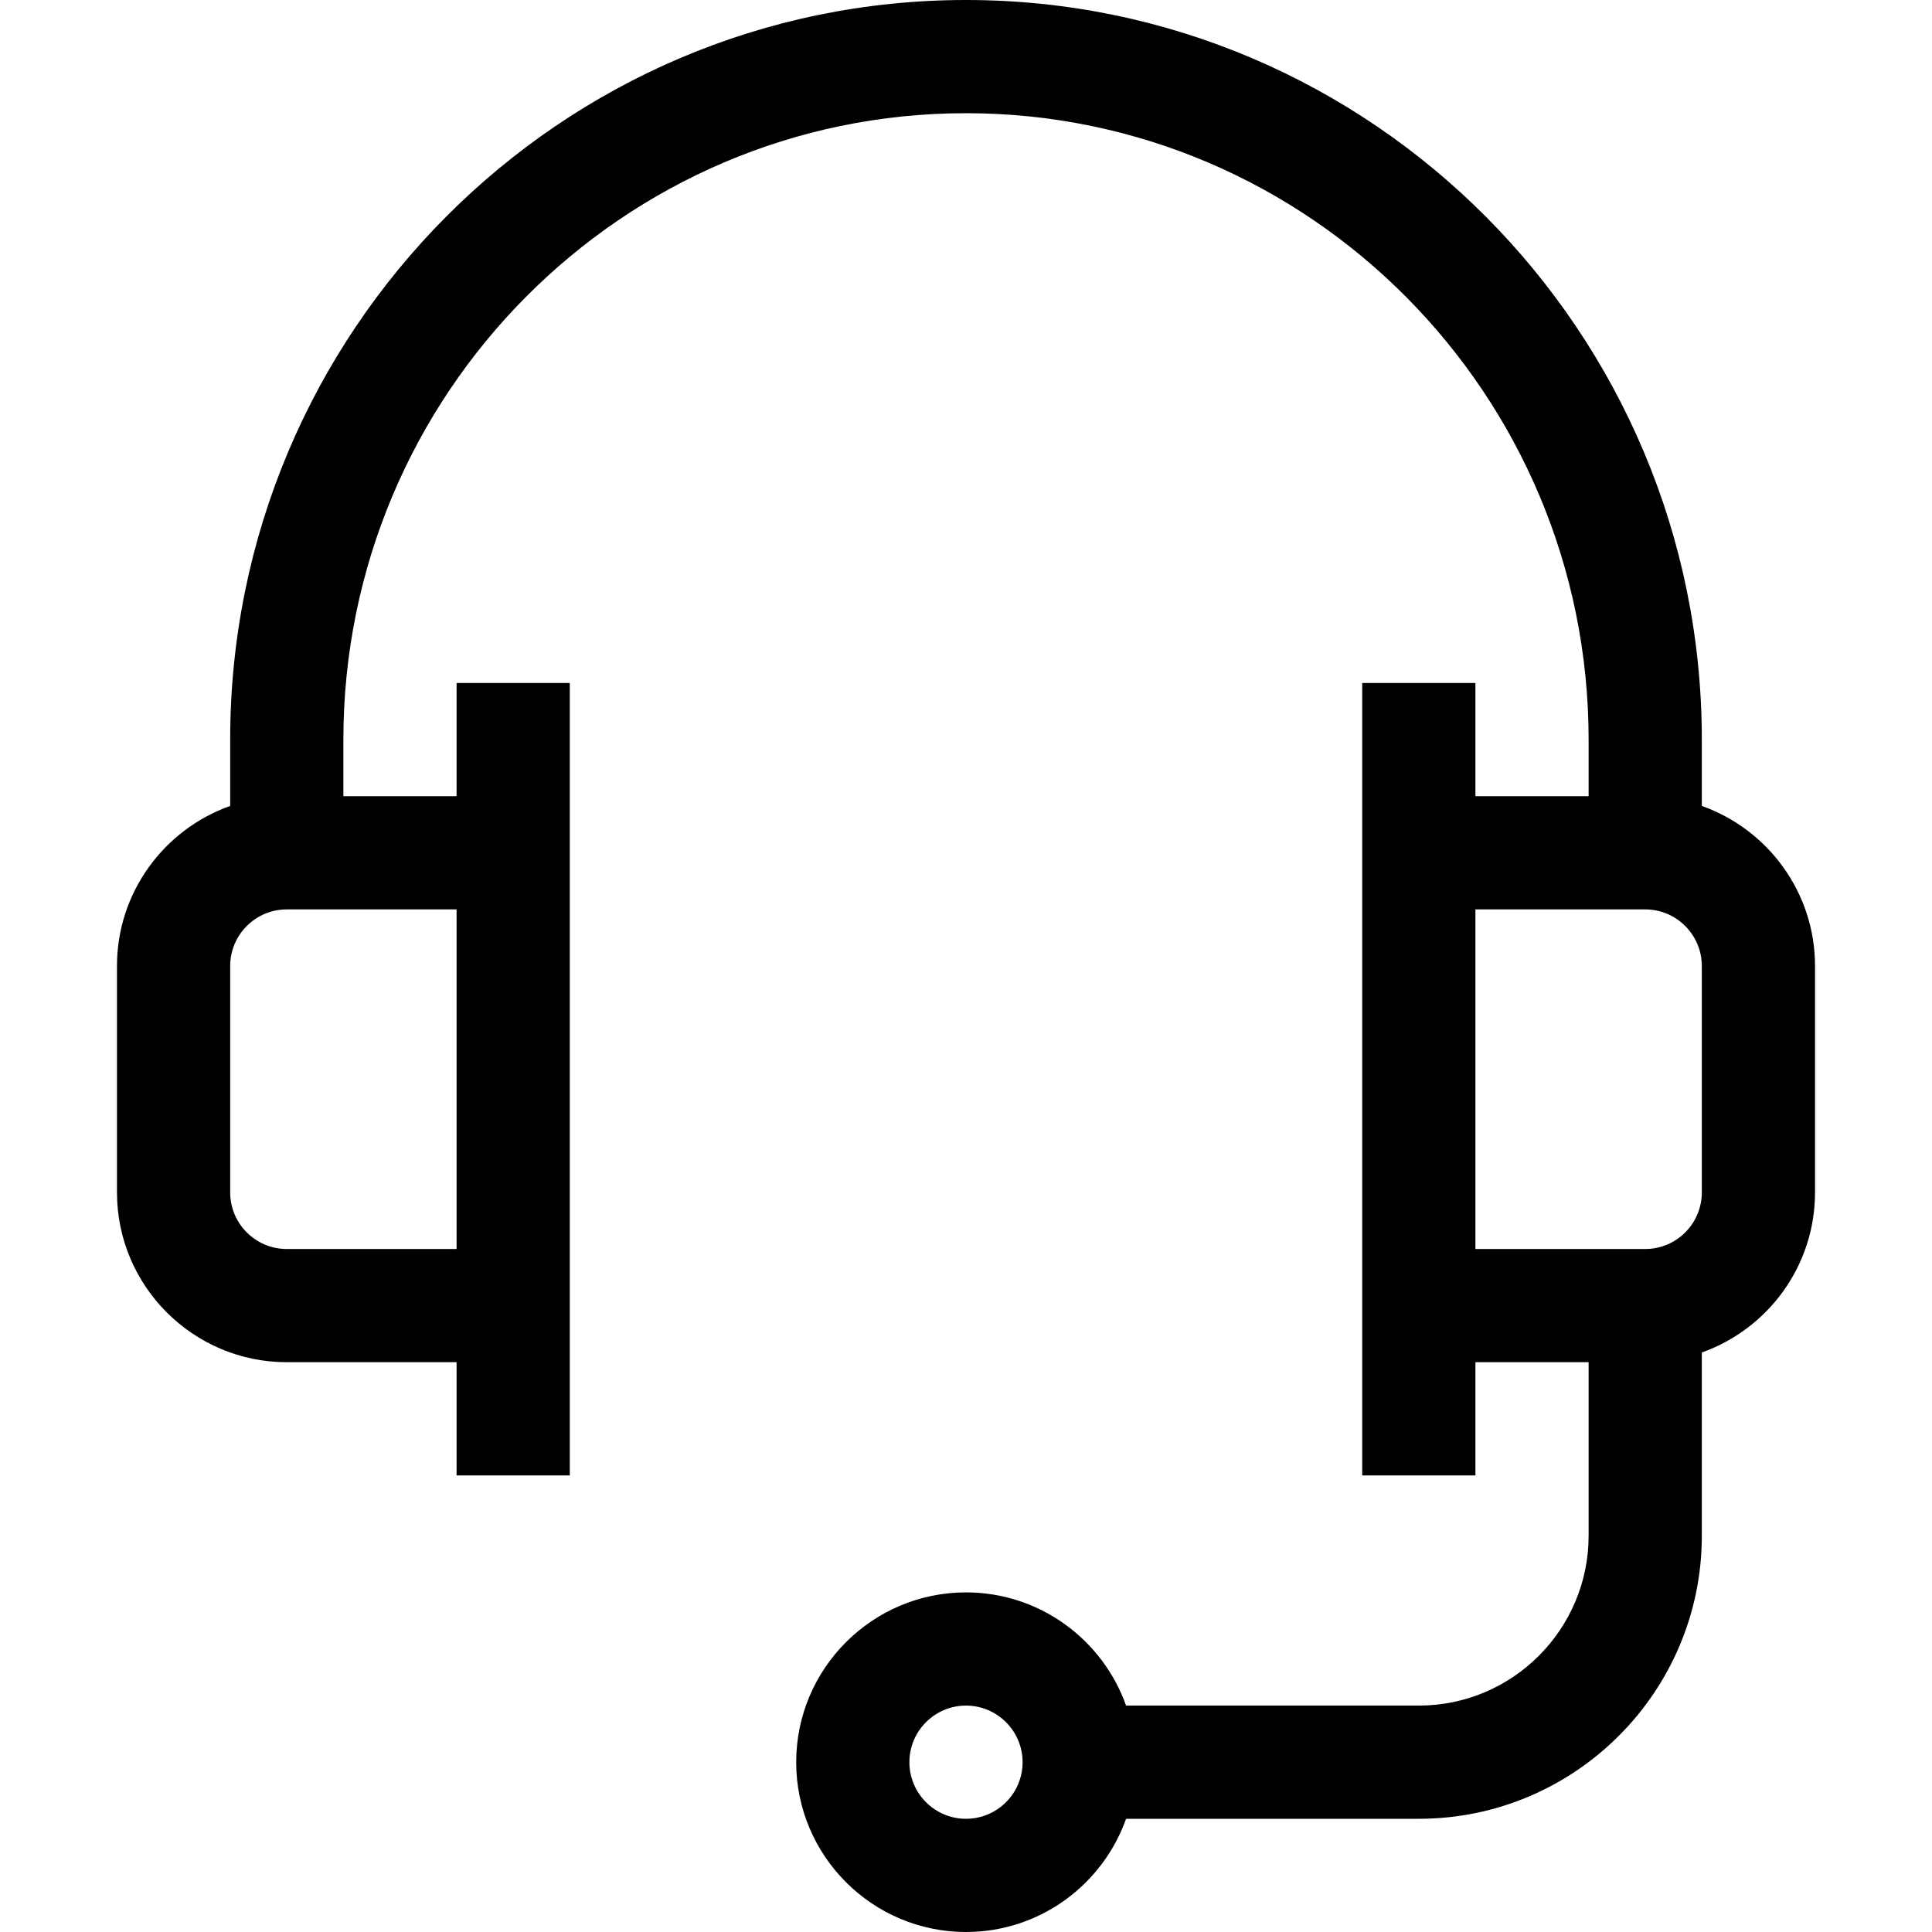 <svg xmlns="http://www.w3.org/2000/svg" id="Capa_1" viewBox="0 0 512 512"><g><path d="m76 361h45v30h30v-210h-30v30h-30v-15c0-91.533 74.019-166 165-166s165 74.467 165 166v15h-30v-30h-30v210h30v-30h30v46c0 24.813-20.187 45-45 45h-77.58c-6.192-17.459-22.865-30-42.42-30-24.813 0-45 20.187-45 45s20.187 45 45 45c19.555 0 36.228-12.541 42.42-30h77.58c41.355 0 75-33.645 75-75v-48.58c17.459-6.192 30-22.865 30-42.42v-60c0-19.555-12.541-36.228-30-42.42v-17.58c0-108.075-87.477-196-195-196s-195 87.925-195 196v17.581c-17.459 6.192-30 22.865-30 42.42v60c0 24.812 20.187 44.999 45 44.999zm180 121c-8.271 0-15-6.729-15-15s6.729-15 15-15 15 6.729 15 15-6.729 15-15 15zm195-226v60c0 8.271-6.729 15-15 15h-45v-90h45c8.271 0 15 6.729 15 15zm-390 0c0-8.271 6.729-15 15-15h45v90h-45c-8.271 0-15-6.729-15-15z"></path></g></svg>